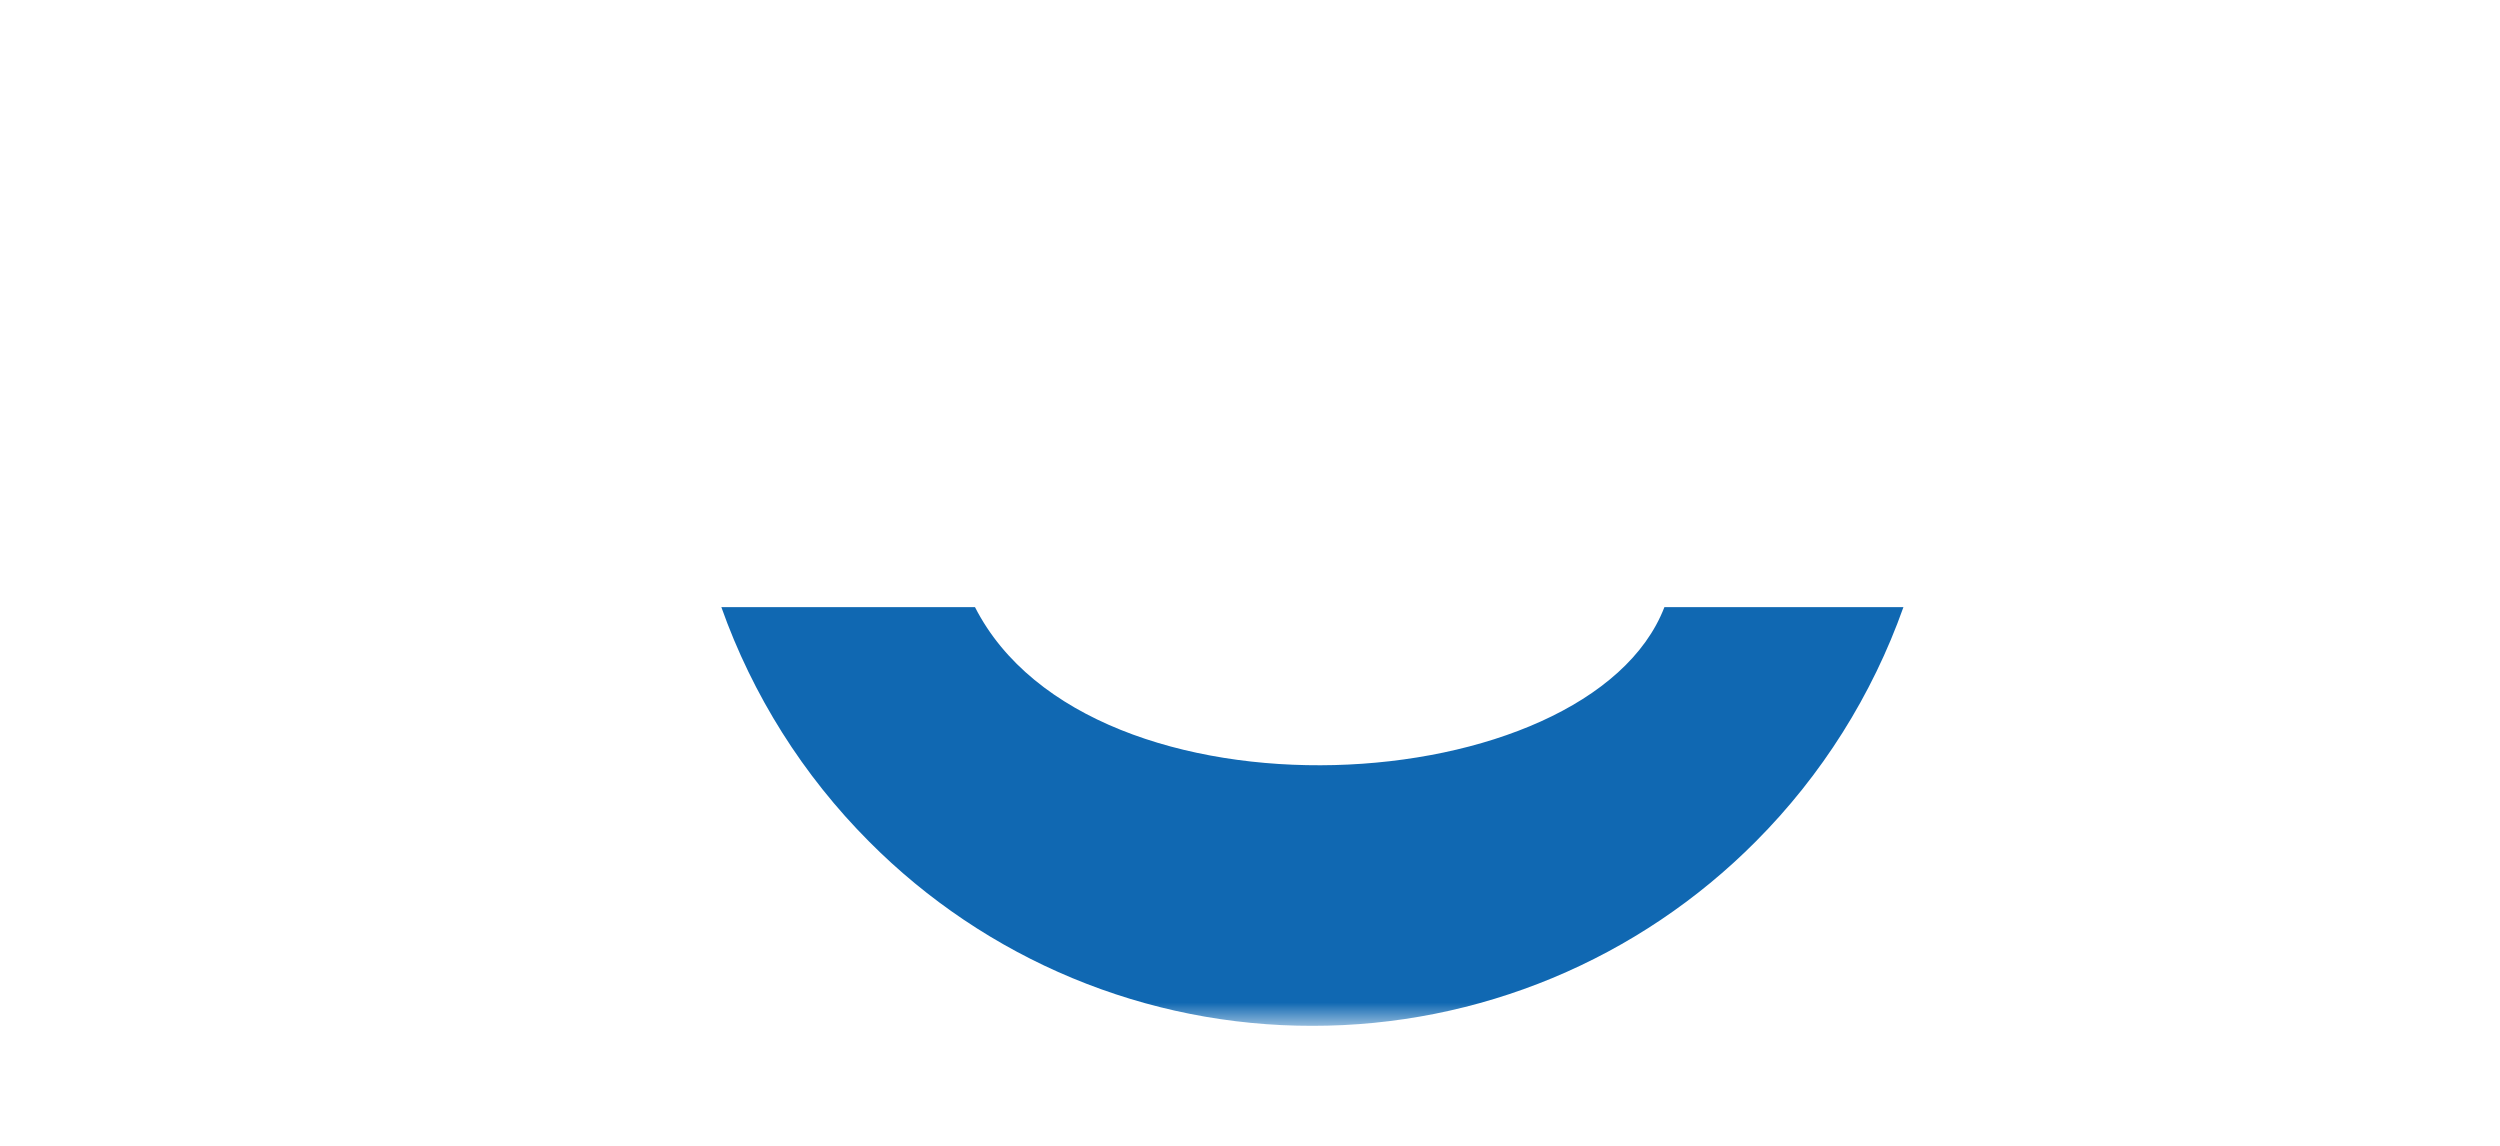 <svg width="96" height="44" viewBox="0 0 96 44" fill="none" xmlns="http://www.w3.org/2000/svg">
<g filter="url(#filter0_d_255_79)">
<mask id="mask0_255_79" style="mask-type:luminance" maskUnits="userSpaceOnUse" x="4" y="0" width="88" height="36">
<path d="M92 0.002H4V35.392H92V0.002Z" fill="white"/>
</mask>
<g mask="url(#mask0_255_79)">
<path d="M73.092 19.314C71.89 22.7 69.953 25.774 67.419 28.316C65.186 30.561 62.533 32.343 59.612 33.557C56.691 34.771 53.559 35.395 50.397 35.392C47.234 35.397 44.101 34.774 41.179 33.559C38.258 32.345 35.605 30.563 33.373 28.316C30.839 25.775 28.901 22.7 27.7 19.315H37.44C41.857 27.98 61.019 26.82 63.913 19.315L73.092 19.314Z" fill="#1068B2"/>
<path d="M22.688 0.209L19.137 9.748L15.856 0.209H12.103L13.742 4.711L11.468 10.325L7.714 0.209H4L9.271 14.191H13.026L15.24 8.803L17.314 14.191H21.067L26.46 0.209H22.688Z" fill="white"/>
</g>
<mask id="mask1_255_79" style="mask-type:luminance" maskUnits="userSpaceOnUse" x="4" y="0" width="88" height="36">
<path d="M92 0H4V35.391H92V0Z" fill="white"/>
</mask>
<g mask="url(#mask1_255_79)">
<path d="M31.88 4.394C32.229 4.026 32.651 3.736 33.12 3.543C33.588 3.349 34.092 3.257 34.598 3.271C35.108 3.253 35.617 3.343 36.09 3.537C36.562 3.73 36.989 4.022 37.34 4.394C38.051 5.159 38.431 6.175 38.395 7.22C38.428 8.258 38.048 9.267 37.34 10.026C36.989 10.397 36.563 10.689 36.091 10.882C35.619 11.075 35.111 11.166 34.601 11.147C34.094 11.162 33.59 11.069 33.121 10.874C32.653 10.679 32.231 10.387 31.883 10.017C31.528 9.646 31.25 9.207 31.065 8.727C30.88 8.246 30.792 7.734 30.805 7.22C30.788 6.7 30.875 6.183 31.06 5.698C31.245 5.213 31.525 4.769 31.883 4.394M29.492 12.341C30.158 13.016 30.955 13.546 31.834 13.9C32.713 14.255 33.654 14.424 34.601 14.399C35.55 14.425 36.495 14.258 37.377 13.907C38.26 13.556 39.062 13.029 39.736 12.358C40.409 11.687 40.939 10.886 41.295 10.003C41.65 9.12 41.822 8.174 41.802 7.223C41.828 6.267 41.659 5.317 41.306 4.429C40.953 3.541 40.424 2.734 39.75 2.059C39.075 1.383 38.271 0.852 37.385 0.498C36.5 0.144 35.551 -0.025 34.598 0.002C33.649 -0.019 32.706 0.154 31.825 0.51C30.945 0.866 30.146 1.398 29.476 2.073C28.807 2.748 28.281 3.552 27.931 4.437C27.581 5.322 27.414 6.268 27.44 7.22C27.415 8.169 27.585 9.113 27.938 9.993C28.291 10.874 28.82 11.673 29.493 12.341" fill="white"/>
<path d="M50.448 5.925V8.558H53.794V10.616C53.013 11.018 52.147 11.223 51.269 11.213C50.178 11.264 49.11 10.884 48.296 10.154C47.911 9.774 47.611 9.316 47.416 8.81C47.221 8.305 47.136 7.763 47.167 7.222C47.138 6.68 47.221 6.137 47.411 5.628C47.602 5.12 47.895 4.656 48.273 4.267C48.65 3.907 49.094 3.626 49.579 3.441C50.065 3.256 50.583 3.17 51.102 3.189C52.493 3.164 53.85 3.623 54.941 4.487L56.521 1.876C54.967 0.634 53.031 -0.028 51.044 0.003C49.086 -0.063 47.18 0.639 45.73 1.958C45.022 2.631 44.466 3.45 44.102 4.358C43.737 5.266 43.572 6.242 43.618 7.219C43.572 8.193 43.738 9.165 44.102 10.068C44.467 10.971 45.022 11.785 45.73 12.453C47.183 13.767 49.088 14.464 51.044 14.398C52.165 14.383 53.276 14.189 54.337 13.823C55.317 13.529 56.238 13.062 57.055 12.443V5.925H50.448Z" fill="white"/>
</g>
<mask id="mask2_255_79" style="mask-type:luminance" maskUnits="userSpaceOnUse" x="4" y="0" width="88" height="36">
<path d="M92 0.002H4V35.392H92V0.002Z" fill="white"/>
</mask>
<g mask="url(#mask2_255_79)">
<path d="M89.024 0.209L84.06 6.049L79.096 0.209H76.121V14.191H79.568V5.636L83.748 10.696H84.343L88.546 5.636V14.191H91.993V0.209H89.024Z" fill="white"/>
</g>
<mask id="mask3_255_79" style="mask-type:luminance" maskUnits="userSpaceOnUse" x="4" y="0" width="88" height="36">
<path d="M92 0H4V35.391H92V0Z" fill="white"/>
</mask>
<g mask="url(#mask3_255_79)">
<path d="M64.155 4.567C64.882 3.849 65.862 3.446 66.883 3.446C67.904 3.446 68.884 3.849 69.611 4.567C70.322 5.332 70.702 6.348 70.667 7.393C70.699 8.432 70.319 9.441 69.611 10.2C68.884 10.919 67.903 11.322 66.881 11.32C65.859 11.319 64.879 10.912 64.155 10.19C63.8 9.818 63.522 9.379 63.337 8.899C63.152 8.419 63.064 7.907 63.077 7.392C63.06 6.873 63.147 6.356 63.332 5.871C63.517 5.386 63.797 4.943 64.155 4.567ZM61.764 12.514C62.43 13.189 63.227 13.72 64.106 14.074C64.985 14.428 65.926 14.598 66.873 14.573C67.822 14.599 68.767 14.431 69.65 14.08C70.532 13.729 71.334 13.202 72.008 12.531C72.681 11.86 73.211 11.059 73.567 10.176C73.922 9.293 74.094 8.348 74.074 7.396C74.1 6.441 73.931 5.491 73.579 4.603C73.226 3.715 72.697 2.909 72.023 2.233C71.349 1.558 70.545 1.027 69.66 0.673C68.775 0.319 67.827 0.149 66.874 0.175C65.924 0.154 64.981 0.327 64.1 0.683C63.22 1.039 62.42 1.571 61.751 2.246C61.081 2.921 60.556 3.725 60.206 4.61C59.855 5.495 59.688 6.442 59.714 7.393C59.69 8.342 59.859 9.286 60.212 10.167C60.565 11.048 61.095 11.847 61.768 12.514" fill="white"/>
</g>
</g>
<defs>
<filter id="filter0_d_255_79" x="0" y="0" width="95.993" height="43.392" filterUnits="userSpaceOnUse" color-interpolation-filters="sRGB">
<feFlood flood-opacity="0" result="BackgroundImageFix"/>
<feColorMatrix in="SourceAlpha" type="matrix" values="0 0 0 0 0 0 0 0 0 0 0 0 0 0 0 0 0 0 127 0" result="hardAlpha"/>
<feOffset dy="4"/>
<feGaussianBlur stdDeviation="2"/>
<feComposite in2="hardAlpha" operator="out"/>
<feColorMatrix type="matrix" values="0 0 0 0 0 0 0 0 0 0 0 0 0 0 0 0 0 0 0.25 0"/>
<feBlend mode="normal" in2="BackgroundImageFix" result="effect1_dropShadow_255_79"/>
<feBlend mode="normal" in="SourceGraphic" in2="effect1_dropShadow_255_79" result="shape"/>
</filter>
</defs>
</svg>
